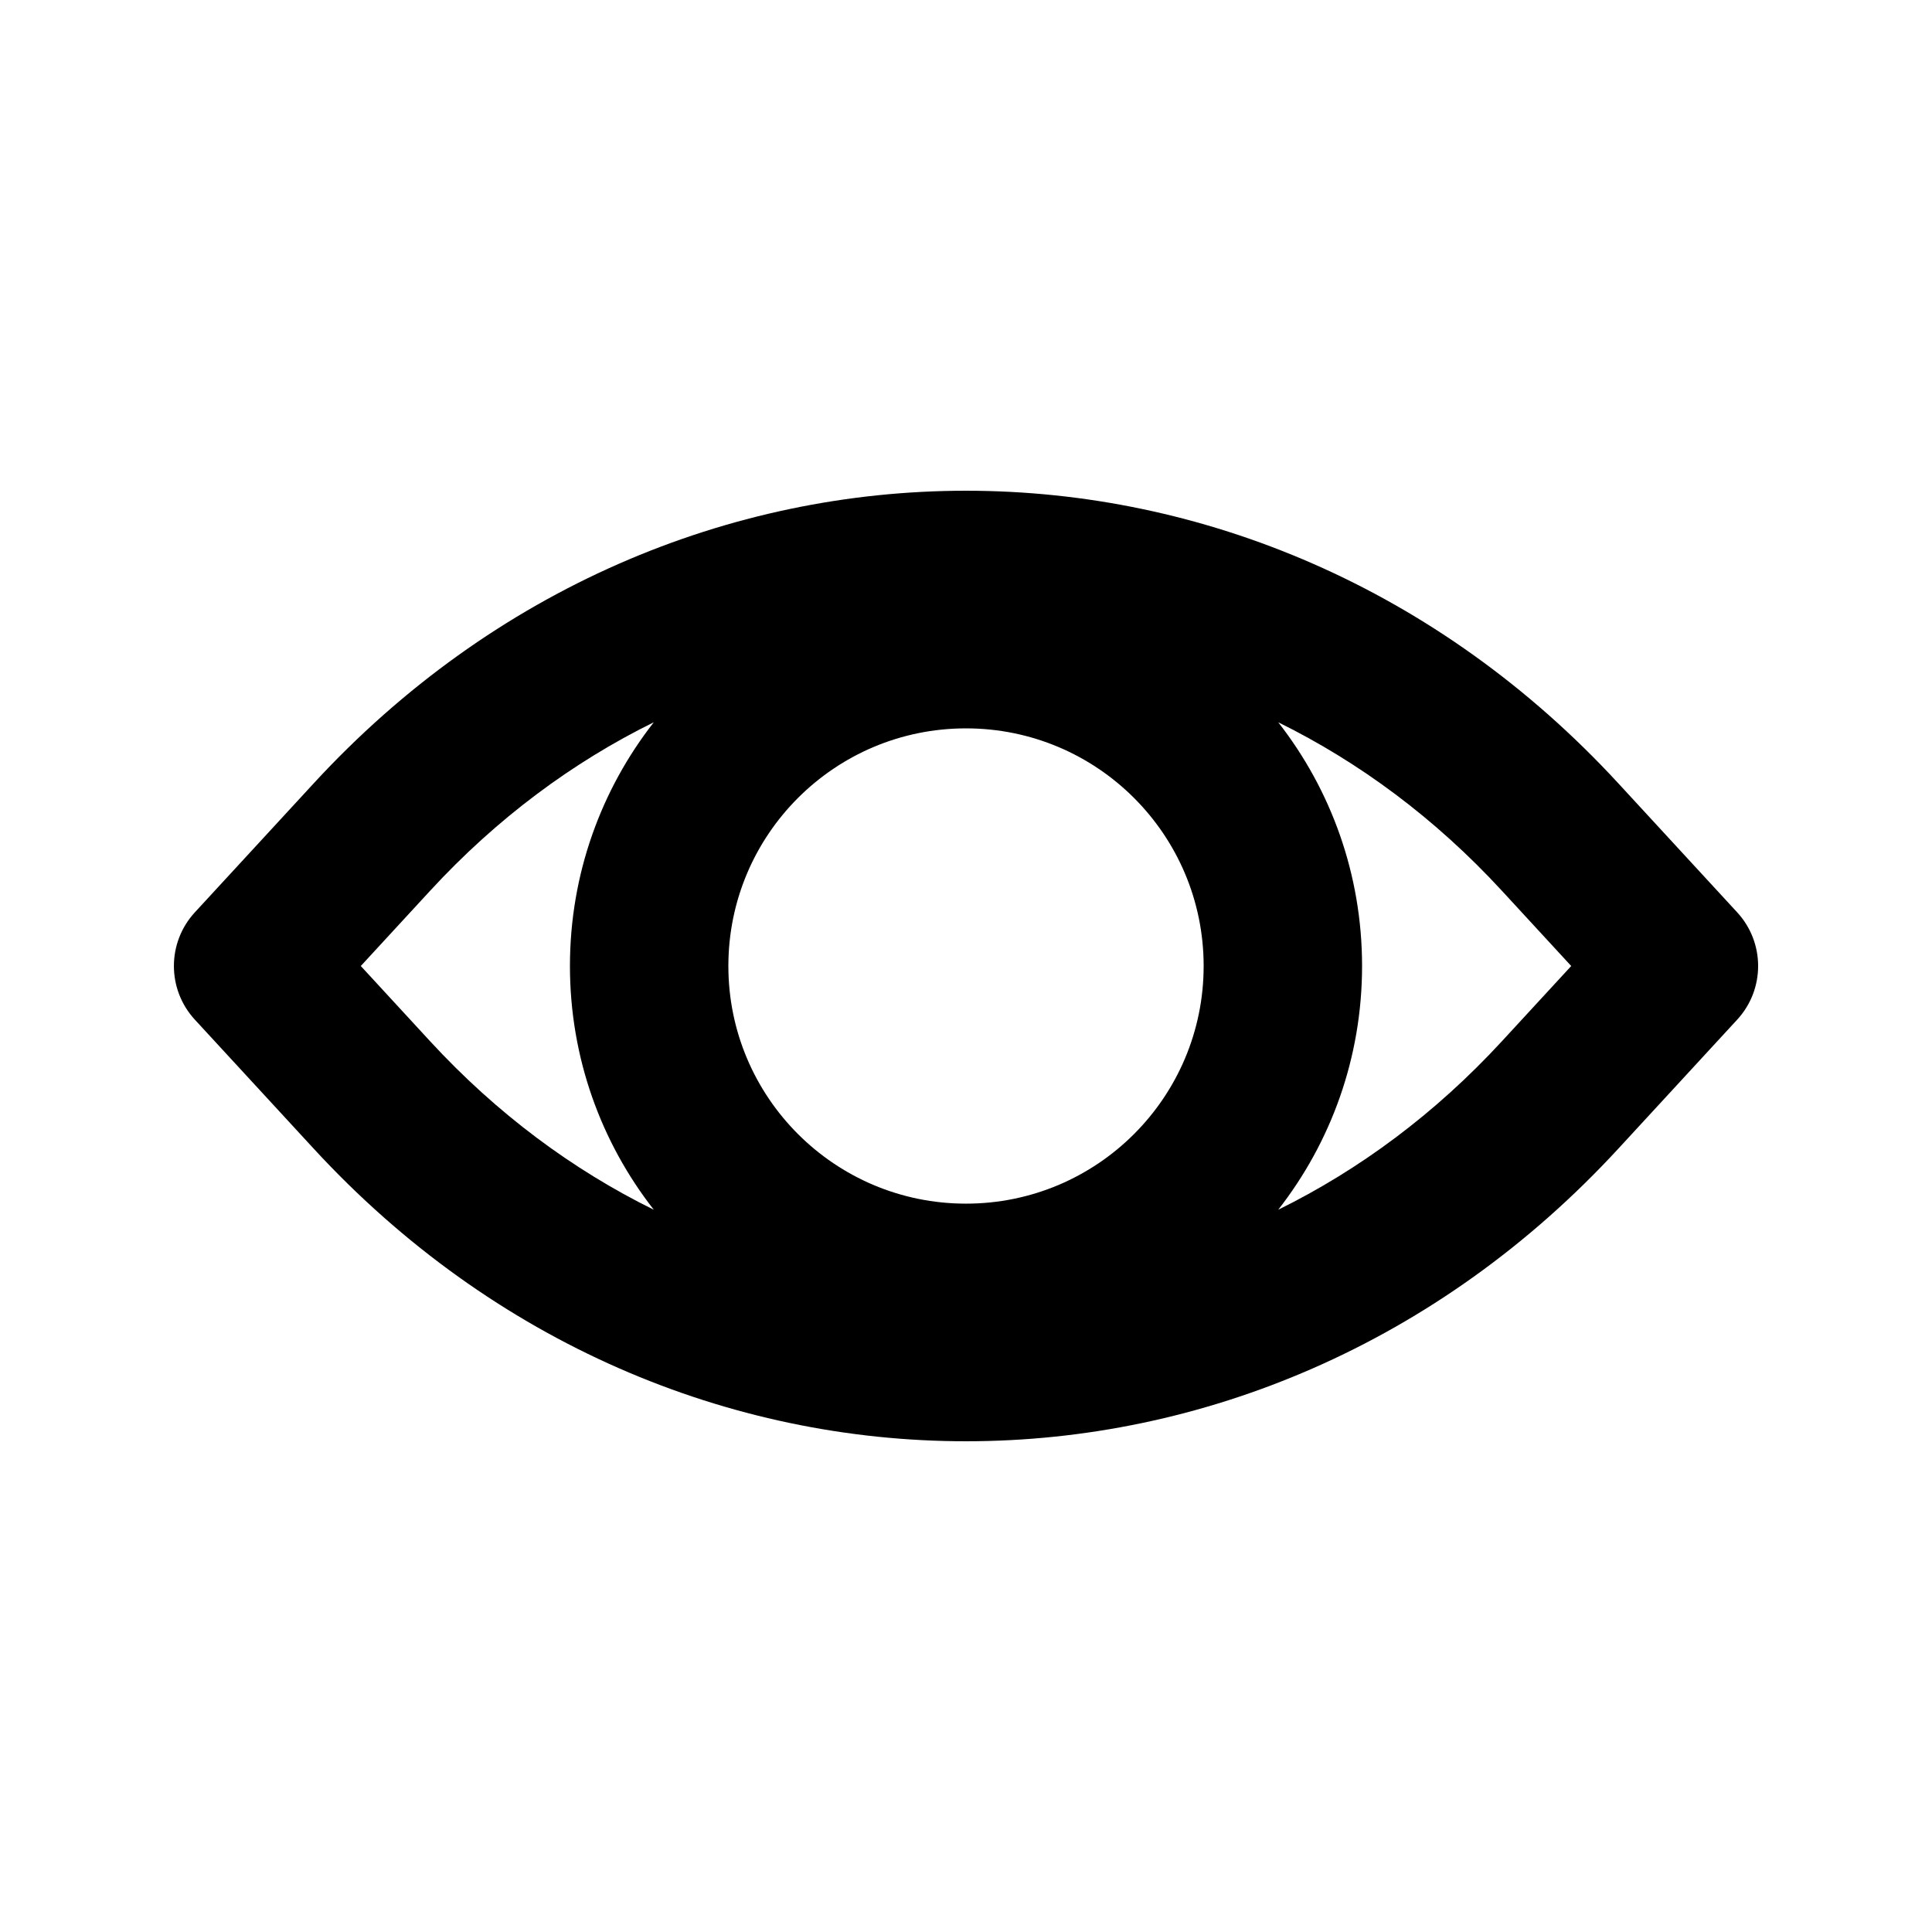 <?xml version="1.0" encoding="UTF-8"?>
<!-- Uploaded to: ICON Repo, www.iconrepo.com, Generator: ICON Repo Mixer Tools -->
<svg fill="#000000" width="800px" height="800px" version="1.1" viewBox="144 144 512 512" xmlns="http://www.w3.org/2000/svg">
 <path d="m572.88 351.6c-95.266-103.4-250.49-103.4-345.75 0l-31.488 34.176c-7.406 8.039-7.406 20.41 0 28.449l31.488 34.176c95.266 103.4 250.49 103.4 345.75 0l31.488-34.176c7.406-8.039 7.406-20.41 0-28.449zm-90.137-16.191c21.457 10.562 41.574 25.441 59.262 44.641l18.383 19.953-18.383 19.953c-17.688 19.195-37.805 34.074-59.262 44.637 13.922-17.809 22.219-40.23 22.219-64.59s-8.297-46.781-22.219-64.594zm-165.48 0c-21.461 10.562-41.578 25.441-59.266 44.641l-18.383 19.953 18.383 19.953c17.688 19.195 37.805 34.074 59.266 44.637-13.926-17.809-22.223-40.23-22.223-64.59s8.297-46.781 22.223-64.594zm19.762 64.594c0-34.785 28.191-62.977 62.977-62.977 34.781 0 62.977 28.191 62.977 62.977 0 34.781-28.195 62.977-62.977 62.977-34.785 0-62.977-28.195-62.977-62.977z" fill-rule="evenodd"/>
</svg>